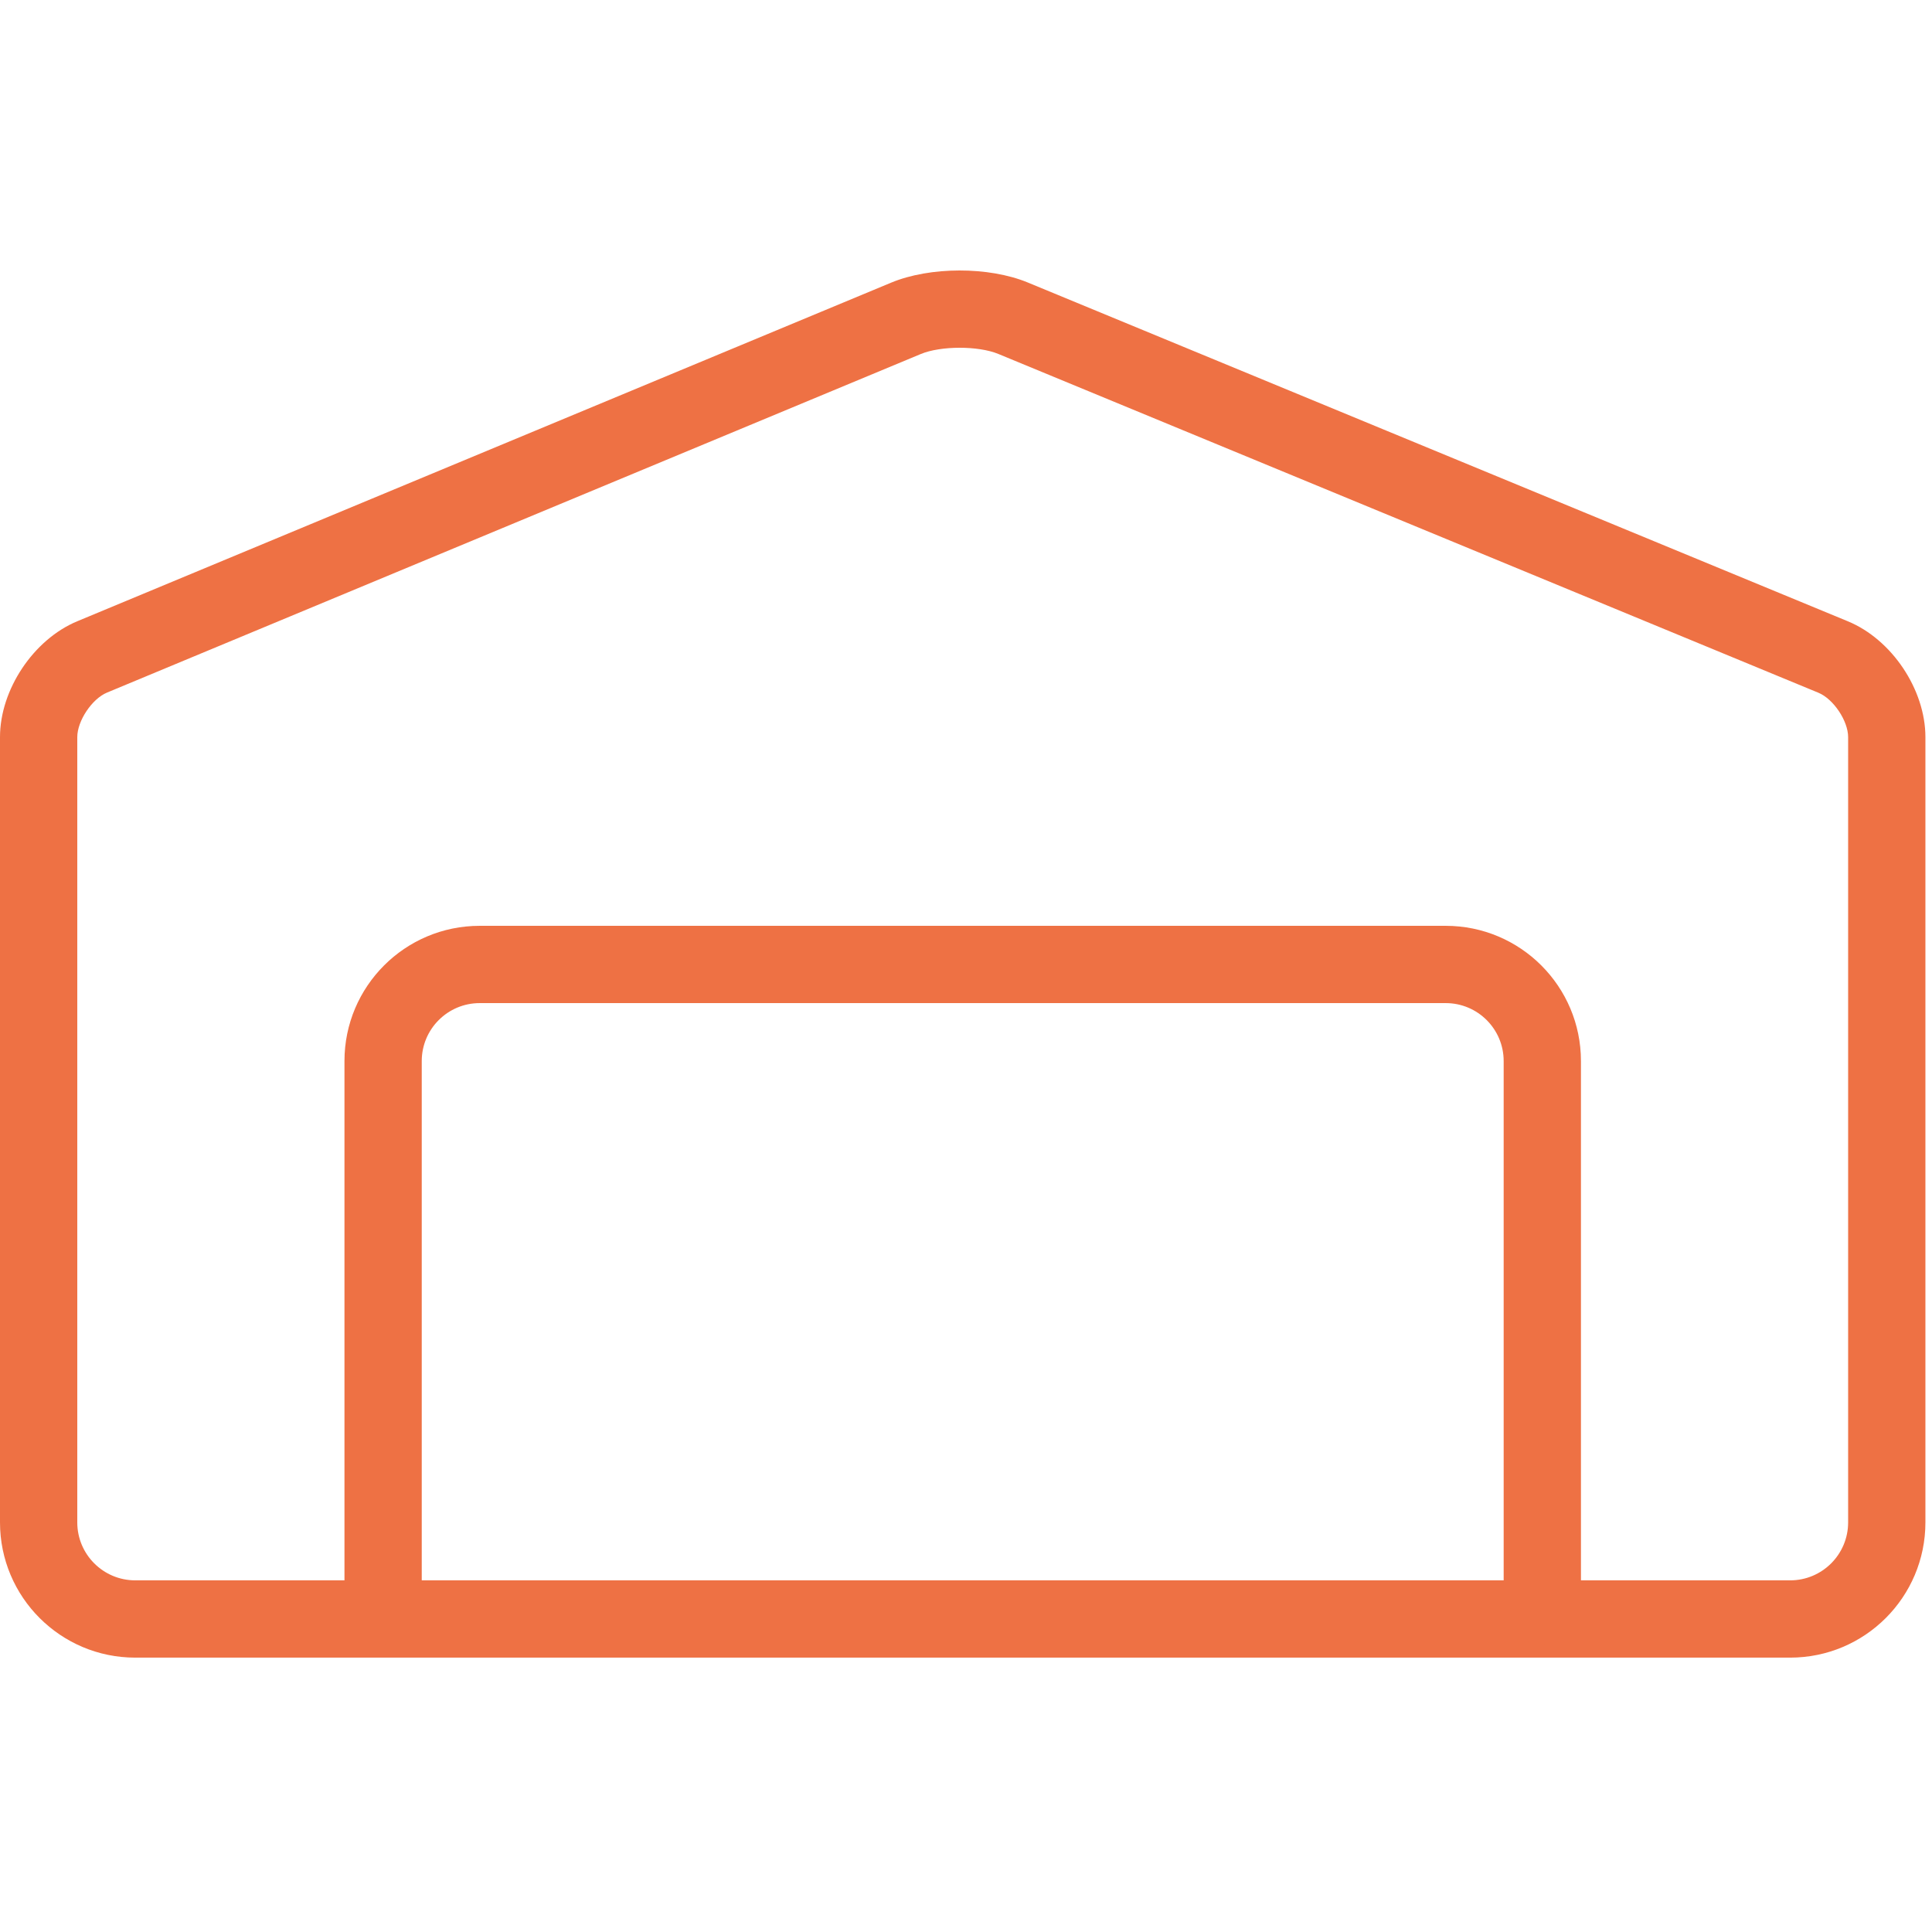<?xml version="1.0" encoding="UTF-8"?> <svg xmlns="http://www.w3.org/2000/svg" width="800" height="800" viewBox="0 0 800 800" fill="none"><path d="M741.272 654.389C754.523 654.389 765.272 643.64 765.272 630.389V305.229C765.272 298.508 759.195 289.424 752.979 286.857L413.363 146.553C405.088 143.134 389.538 143.154 381.274 146.594L44.306 286.786C38.081 289.376 32 298.49 32 305.229V630.389C32 643.64 42.748 654.389 56 654.389H741.272ZM741.272 686.389H56C25.076 686.389 0 661.313 0 630.389V305.229C0 285.565 13.857 264.794 32.014 257.24L368.979 117.05C385.084 110.345 409.455 110.315 425.581 116.977L765.197 257.281C783.384 264.794 797.272 285.552 797.272 305.229V630.389C797.272 661.313 772.196 686.389 741.272 686.389Z" fill="#EE7144"></path><path d="M174.636 665.06V439.364C174.636 426.113 185.384 415.364 198.636 415.364H598.636C611.888 415.364 622.636 426.113 622.636 439.364V665.06C622.636 673.897 629.799 681.06 638.636 681.06C647.473 681.06 654.636 673.897 654.636 665.06V439.364C654.636 408.44 629.56 383.364 598.636 383.364H198.636C167.712 383.364 142.636 408.44 142.636 439.364V665.06C142.636 673.897 149.799 681.06 158.636 681.06C167.473 681.06 174.636 673.897 174.636 665.06Z" fill="#EE7144"></path></svg> 